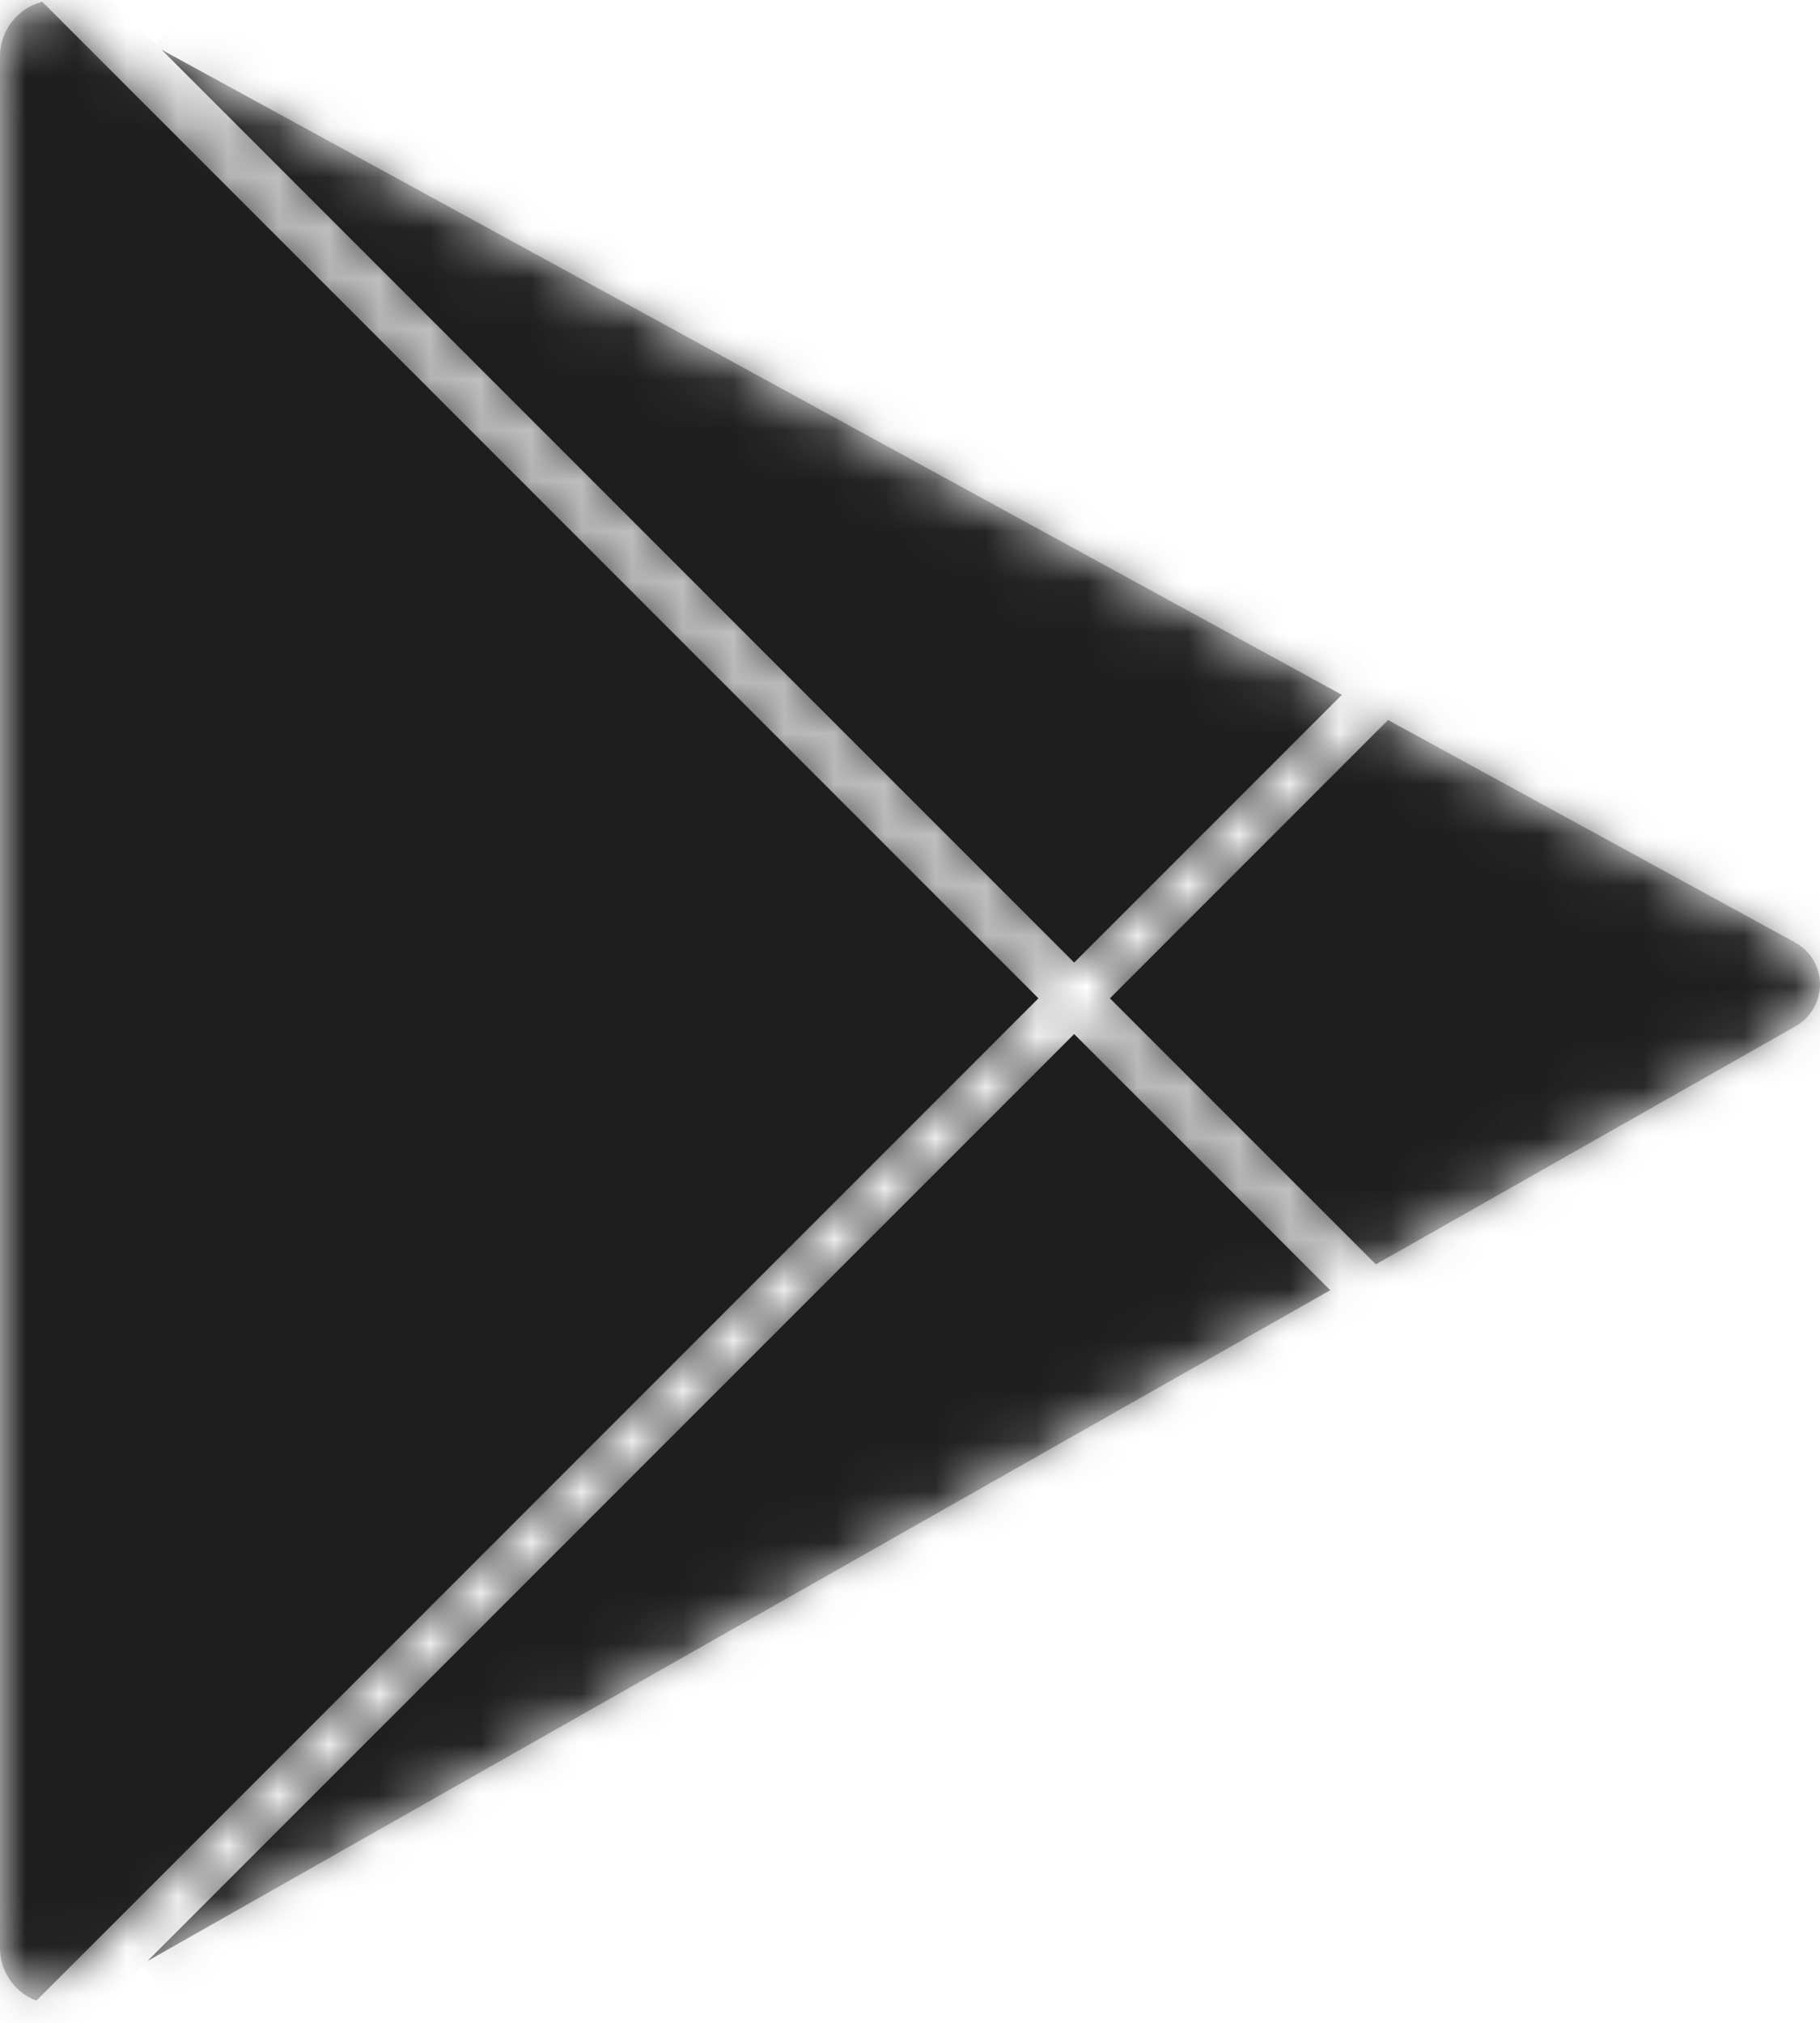 <svg width="36" height="40" viewBox="0 0 36 40" fill="none" xmlns="http://www.w3.org/2000/svg">
<mask id="mask0" mask-type="alpha" maskUnits="userSpaceOnUse" x="0" y="0" width="36" height="40">
<path d="M1.408 0.575L35.272 19.078C35.413 19.155 35.5 19.303 35.5 19.463C35.5 19.627 35.412 19.779 35.269 19.859L1.416 39.054C1.121 39.222 0.747 39.118 0.58 38.824C0.527 38.731 0.5 38.627 0.5 38.521V1.113C0.5 0.775 0.775 0.5 1.113 0.5C1.216 0.5 1.317 0.526 1.408 0.575Z" fill="#D8D8D8" stroke="black"/>
</mask>
<g mask="url(#mask0)">
<mask id="path-2-inside-1" fill="white">
<path fill-rule="evenodd" clip-rule="evenodd" d="M0 1.113C0 0.595 0.355 0.159 0.835 0.035L20.54 19.741L0.719 39.562C0.484 39.473 0.278 39.305 0.145 39.07C0.05 38.903 0 38.713 0 38.521V1.113ZM2.916 38.779L26.312 25.513L21.247 20.448L2.916 38.779ZM21.954 19.741L27.215 25.001L35.516 20.294C35.815 20.125 36 19.807 36 19.463C36 19.12 35.813 18.804 35.511 18.639L27.457 14.238L27.26 14.434L21.954 19.741ZM26.542 13.739L3.196 0.983L21.247 19.034L26.542 13.739Z"/>
</mask>
<path fill-rule="evenodd" clip-rule="evenodd" d="M0 1.113C0 0.595 0.355 0.159 0.835 0.035L20.54 19.741L0.719 39.562C0.484 39.473 0.278 39.305 0.145 39.07C0.05 38.903 0 38.713 0 38.521V1.113ZM2.916 38.779L26.312 25.513L21.247 20.448L2.916 38.779ZM21.954 19.741L27.215 25.001L35.516 20.294C35.815 20.125 36 19.807 36 19.463C36 19.12 35.813 18.804 35.511 18.639L27.457 14.238L27.26 14.434L21.954 19.741ZM26.542 13.739L3.196 0.983L21.247 19.034L26.542 13.739Z" fill="#1E1E1E"/>
<path d="M0.835 0.035L1.542 -0.672L1.138 -1.076L0.585 -0.933L0.835 0.035ZM20.54 19.741L21.247 20.448L21.954 19.741L21.247 19.034L20.54 19.741ZM0.719 39.562L0.365 40.497L0.969 40.726L1.426 40.269L0.719 39.562ZM0.145 39.07L-0.725 39.563H-0.725L0.145 39.07ZM2.916 38.779L2.209 38.071L3.41 39.648L2.916 38.779ZM26.312 25.513L26.805 26.383L27.948 25.735L27.019 24.806L26.312 25.513ZM21.247 20.448L21.954 19.741L21.247 19.034L20.54 19.741L21.247 20.448ZM21.954 19.741L21.247 19.034L20.54 19.741L21.247 20.448L21.954 19.741ZM27.215 25.001L26.508 25.708L27.046 26.246L27.708 25.871L27.215 25.001ZM35.516 20.294L35.023 19.424H35.023L35.516 20.294ZM35.511 18.639L35.991 17.762L35.991 17.762L35.511 18.639ZM27.457 14.238L27.936 13.361L27.279 13.002L26.75 13.531L27.457 14.238ZM27.26 14.434L26.553 13.727L27.26 14.434ZM26.542 13.739L27.249 14.446L28.194 13.501L27.021 12.861L26.542 13.739ZM3.196 0.983L3.676 0.105L2.489 1.69L3.196 0.983ZM21.247 19.034L20.54 19.741L21.247 20.448L21.954 19.741L21.247 19.034ZM0.585 -0.933C-0.326 -0.698 -1 0.128 -1 1.113H1C1 1.062 1.035 1.016 1.084 1.003L0.585 -0.933ZM21.247 19.034L1.542 -0.672L0.127 0.742L19.833 20.448L21.247 19.034ZM19.833 19.034L0.012 38.855L1.426 40.269L21.247 20.448L19.833 19.034ZM-0.725 39.563C-0.472 40.009 -0.08 40.329 0.365 40.497L1.073 38.627C1.048 38.617 1.029 38.602 1.015 38.577L-0.725 39.563ZM-1 38.521C-1 38.886 -0.905 39.245 -0.725 39.563L1.015 38.577C1.005 38.56 1 38.541 1 38.521H-1ZM-1 1.113V38.521H1V1.113H-1ZM3.41 39.648L26.805 26.383L25.819 24.643L2.423 37.909L3.41 39.648ZM27.019 24.806L21.954 19.741L20.54 21.155L25.605 26.22L27.019 24.806ZM3.623 39.486L21.954 21.155L20.54 19.741L2.209 38.071L3.623 39.486ZM21.247 20.448L26.508 25.708L27.922 24.294L22.661 19.034L21.247 20.448ZM27.708 25.871L36.009 21.164L35.023 19.424L26.721 24.131L27.708 25.871ZM36.009 21.164C36.621 20.817 37 20.167 37 19.463H35C35 19.447 35.009 19.432 35.023 19.424L36.009 21.164ZM37 19.463C37 18.754 36.613 18.102 35.991 17.762L35.032 19.517C35.012 19.506 35 19.485 35 19.463H37ZM35.991 17.762L27.936 13.361L26.977 15.116L35.032 19.517L35.991 17.762ZM27.968 15.142L28.164 14.945L26.75 13.531L26.553 13.727L27.968 15.142ZM22.661 20.448L27.968 15.142L26.553 13.727L21.247 19.034L22.661 20.448ZM27.021 12.861L3.676 0.105L2.717 1.86L26.063 14.616L27.021 12.861ZM2.489 1.69L20.54 19.741L21.954 18.326L3.903 0.275L2.489 1.69ZM25.835 13.031L20.54 18.326L21.954 19.741L27.249 14.446L25.835 13.031Z" fill="#1E1E1E" mask="url(#path-2-inside-1)"/>
</g>
</svg>
